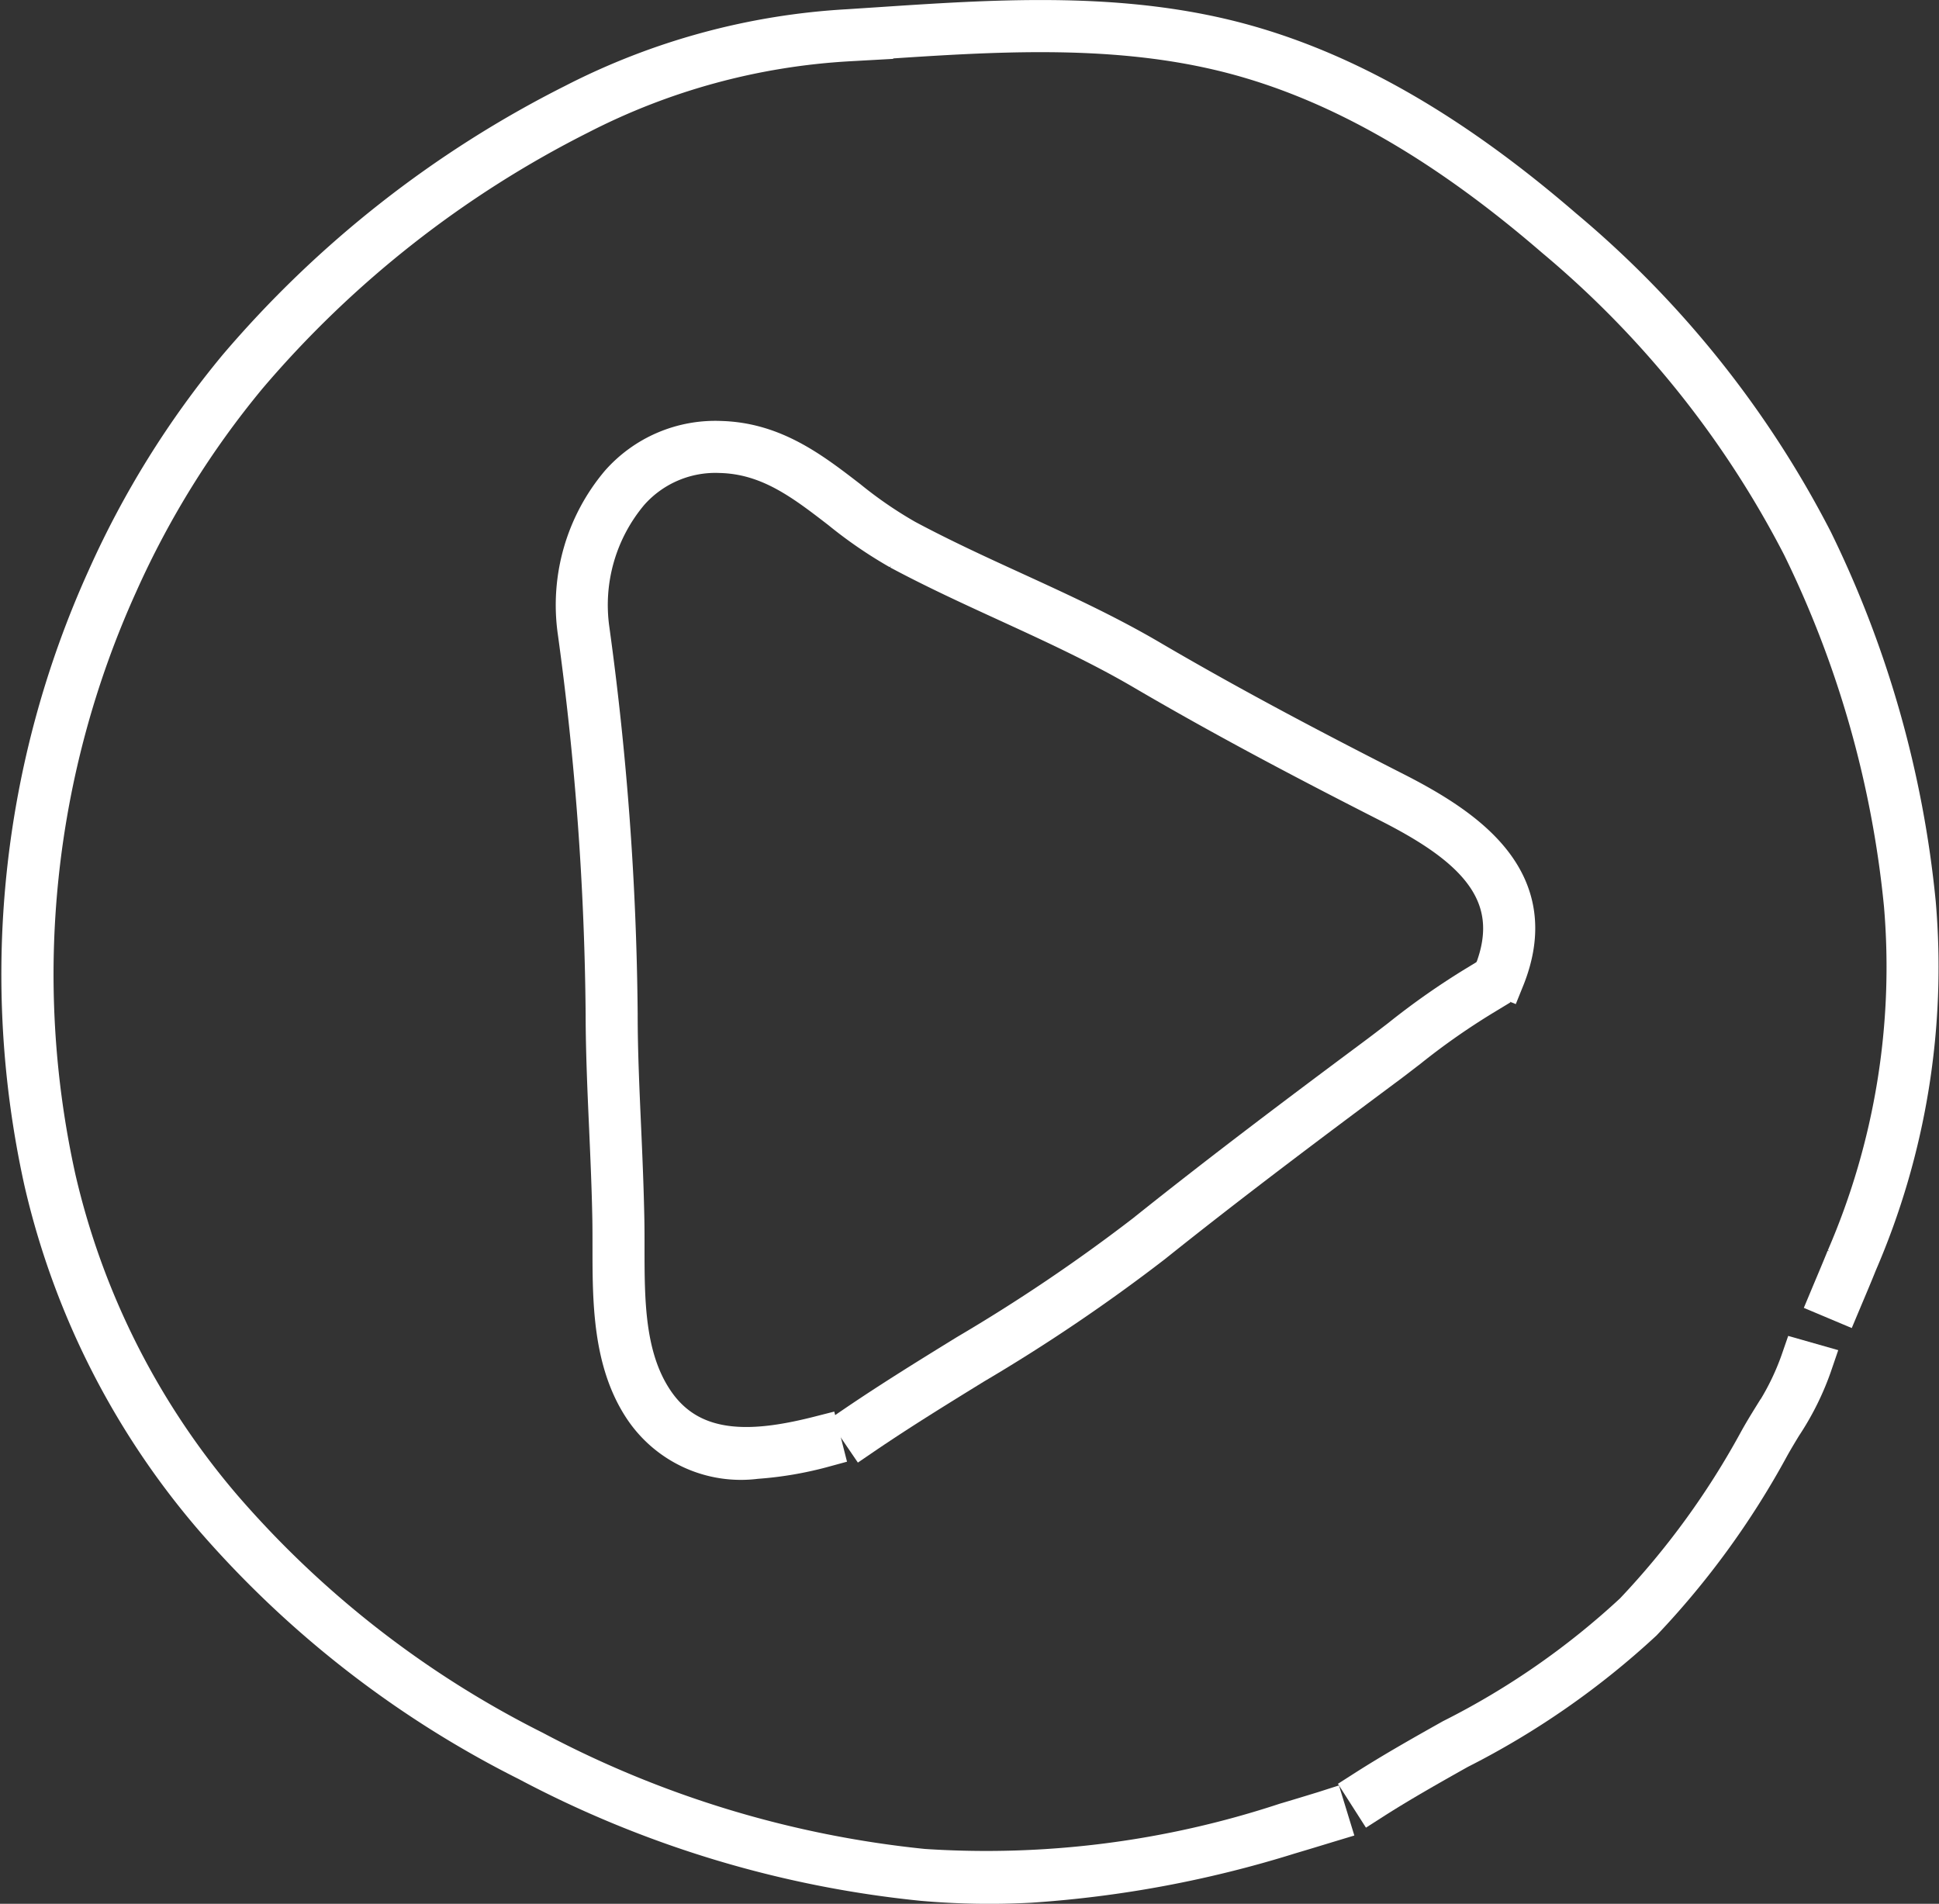 <svg xmlns="http://www.w3.org/2000/svg" width="72.953" height="71.633" viewBox="0 0 72.953 71.633">
  <rect x="0" y="0" width="72.953" height="71.633" fill="#333333" stroke="none"/>
  <g id="play_video" data-name="play video" transform="translate(0.051 71.633)">
    <path id="Path_877" data-name="Path 877" d="M0,0A4.428,4.428,0,0,1-4.285-1.982C-5.426-3.736-5.426-6-5.426-8c0-.341,0-.676-.005-1-.02-1.152-.072-2.325-.122-3.458-.063-1.408-.128-2.863-.131-4.3A112,112,0,0,0-6.739-31.162a7.1,7.1,0,0,1,1.6-5.563,4.8,4.8,0,0,1,3.806-1.623c2,.056,3.421,1.155,4.8,2.218a15.992,15.992,0,0,0,2.161,1.484c1.321.708,2.7,1.343,4.04,1.956,1.718.788,3.494,1.6,5.171,2.586,3.256,1.909,6.479,3.583,9.2,4.969,2.869,1.46,5.6,3.439,4.142,7.049l-.463-.188c1.307-3.226-1.1-4.99-3.9-6.415-2.73-1.39-5.962-3.069-9.229-4.983-1.655-.971-3.42-1.78-5.126-2.564-1.344-.617-2.734-1.254-4.068-1.969a16.324,16.324,0,0,1-2.23-1.53C1.79-36.795.491-37.8-1.343-37.848A4.306,4.306,0,0,0-4.764-36.39a6.589,6.589,0,0,0-1.479,5.163,112.631,112.631,0,0,1,1.059,14.47c0,1.425.068,2.875.13,4.278.051,1.137.1,2.312.122,3.472.006.329.006.668.006,1.011,0,2.021,0,4.112,1.06,5.741C-2.421-.032.12-.331,2.415-.917l.123.484A13.175,13.175,0,0,1,0,0" transform="translate(28.396 -16.717)" fill="#fff"/>
    <path id="Path_878" data-name="Path 878" d="M0,0A4.428,4.428,0,0,1-4.285-1.982C-5.426-3.736-5.426-6-5.426-8c0-.341,0-.676-.005-1-.02-1.152-.072-2.325-.122-3.458-.063-1.408-.128-2.863-.131-4.3A112,112,0,0,0-6.739-31.162a7.1,7.1,0,0,1,1.6-5.563,4.8,4.8,0,0,1,3.806-1.623c2,.056,3.421,1.155,4.8,2.218a15.992,15.992,0,0,0,2.161,1.484c1.321.708,2.7,1.343,4.04,1.956,1.718.788,3.494,1.6,5.171,2.586,3.256,1.909,6.479,3.583,9.2,4.969,2.869,1.46,5.6,3.439,4.142,7.049l-.463-.188c1.307-3.226-1.1-4.99-3.9-6.415-2.73-1.39-5.962-3.069-9.229-4.983-1.655-.971-3.42-1.78-5.126-2.564-1.344-.617-2.734-1.254-4.068-1.969a16.324,16.324,0,0,1-2.23-1.53C1.79-36.795.491-37.8-1.343-37.848A4.306,4.306,0,0,0-4.764-36.39a6.589,6.589,0,0,0-1.479,5.163,112.631,112.631,0,0,1,1.059,14.47c0,1.425.068,2.875.13,4.278.051,1.137.1,2.312.122,3.472.006.329.006.668.006,1.011,0,2.021,0,4.112,1.06,5.741C-2.421-.032.12-.331,2.415-.917l.123.484A13.175,13.175,0,0,1,0,0Z" transform="translate(28.396 -16.717)" fill="none" stroke="#fff" stroke-width="1.458"/>
    <path id="Path_879" data-name="Path 879" d="M0,0-.281-.413C1.1-1.352,2.526-2.232,3.908-3.083A65.375,65.375,0,0,0,10.6-7.6c3-2.4,6.032-4.673,8.64-6.614.327-.243.649-.49.969-.736a27.625,27.625,0,0,1,2.913-2.039l.25.432a26.657,26.657,0,0,0-2.858,2c-.323.247-.646.5-.975.74-2.6,1.938-5.636,4.206-8.627,6.6A65.771,65.771,0,0,1,4.17-2.658C2.793-1.809,1.368-.932,0,0" transform="translate(32.418 -17.615)" fill="#fff"/>
    <path id="Path_880" data-name="Path 880" d="M0,0-.281-.413C1.1-1.352,2.526-2.232,3.908-3.083A65.375,65.375,0,0,0,10.6-7.6c3-2.4,6.032-4.673,8.64-6.614.327-.243.649-.49.969-.736a27.625,27.625,0,0,1,2.913-2.039l.25.432a26.657,26.657,0,0,0-2.858,2c-.323.247-.646.5-.975.74-2.6,1.938-5.636,4.206-8.627,6.6A65.771,65.771,0,0,1,4.17-2.658C2.793-1.809,1.368-.932,0,0Z" transform="translate(32.418 -17.615)" fill="none" stroke="#fff" stroke-width="1.458"/>
    <path id="Path_881" data-name="Path 881" d="M0,0A28.748,28.748,0,0,1-4.079-.07a40.3,40.3,0,0,1-14.836-4.5,38.449,38.449,0,0,1-11.879-9.251A29.6,29.6,0,0,1-37.14-26.417,36.092,36.092,0,0,1-34.772-49.1a34.491,34.491,0,0,1,4.933-7.938A40.561,40.561,0,0,1-17.181-66.98,25.732,25.732,0,0,1-6.857-69.788l1.144-.075c4.266-.284,8.676-.578,12.969.44,4.2,1,8.387,3.331,12.793,7.137a37.993,37.993,0,0,1,9.406,11.75,39.824,39.824,0,0,1,3.88,13.665,28.047,28.047,0,0,1-2.2,13.522c-.2.5-.414,1-.624,1.5l-.461-.194c.209-.5.419-.992.621-1.491a27.56,27.56,0,0,0,2.168-13.285,39.349,39.349,0,0,0-3.831-13.492,37.494,37.494,0,0,0-9.284-11.593c-4.344-3.753-8.46-6.052-12.582-7.029-4.221-1-8.592-.71-12.821-.428l-1.145.075A25.222,25.222,0,0,0-16.95-66.537a40.048,40.048,0,0,0-12.5,9.822,33.984,33.984,0,0,0-4.863,7.825,35.6,35.6,0,0,0-2.334,22.364,29.091,29.091,0,0,0,6.24,12.378A37.947,37.947,0,0,0-18.686-5.019,39.805,39.805,0,0,0-4.034-.568,35.932,35.932,0,0,0,9.594-2.3c.479-.141.956-.287,1.433-.433l.1-.032.147.479-.106.032c-.478.146-.957.292-1.437.434A41.968,41.968,0,0,1,0,0" transform="translate(38.719 -0.77)" fill="#fff"/>
    <path id="Path_882" data-name="Path 882" d="M0,0A28.748,28.748,0,0,1-4.079-.07a40.3,40.3,0,0,1-14.836-4.5,38.449,38.449,0,0,1-11.879-9.251A29.6,29.6,0,0,1-37.14-26.417,36.092,36.092,0,0,1-34.772-49.1a34.491,34.491,0,0,1,4.933-7.938A40.561,40.561,0,0,1-17.181-66.98,25.732,25.732,0,0,1-6.857-69.788l1.144-.075c4.266-.284,8.676-.578,12.969.44,4.2,1,8.387,3.331,12.793,7.137a37.993,37.993,0,0,1,9.406,11.75,39.824,39.824,0,0,1,3.88,13.665,28.047,28.047,0,0,1-2.2,13.522c-.2.5-.414,1-.624,1.5l-.461-.194c.209-.5.419-.992.621-1.491a27.56,27.56,0,0,0,2.168-13.285,39.349,39.349,0,0,0-3.831-13.492,37.494,37.494,0,0,0-9.284-11.593c-4.344-3.753-8.46-6.052-12.582-7.029-4.221-1-8.592-.71-12.821-.428l-1.145.075A25.222,25.222,0,0,0-16.95-66.537a40.048,40.048,0,0,0-12.5,9.822,33.984,33.984,0,0,0-4.863,7.825,35.6,35.6,0,0,0-2.334,22.364,29.091,29.091,0,0,0,6.24,12.378A37.947,37.947,0,0,0-18.686-5.019,39.805,39.805,0,0,0-4.034-.568,35.932,35.932,0,0,0,9.594-2.3c.479-.141.956-.287,1.433-.433l.1-.032.147.479-.106.032c-.478.146-.957.292-1.437.434A41.968,41.968,0,0,1,0,0Z" transform="translate(38.719 -0.77)" fill="none" stroke="#fff" stroke-width="1.458"/>
    <path id="Path_883" data-name="Path 883" d="M0,0-.269-.421c1.08-.691,2.2-1.323,3.286-1.933A29.525,29.525,0,0,0,9.85-7.1a30.638,30.638,0,0,0,4.679-6.438c.152-.275.322-.558.5-.845a9.78,9.78,0,0,0,1.1-2.222l.481.137a10.122,10.122,0,0,1-1.156,2.343c-.171.282-.338.559-.486.828A31.135,31.135,0,0,1,10.2-6.744,30.342,30.342,0,0,1,3.262-1.919C2.184-1.312,1.068-.684,0,0" transform="translate(51.563 -3.873)" fill="#fff"/>
    <path id="Path_884" data-name="Path 884" d="M0,0-.269-.421c1.08-.691,2.2-1.323,3.286-1.933A29.525,29.525,0,0,0,9.85-7.1a30.638,30.638,0,0,0,4.679-6.438c.152-.275.322-.558.5-.845a9.78,9.78,0,0,0,1.1-2.222l.481.137a10.122,10.122,0,0,1-1.156,2.343c-.171.282-.338.559-.486.828A31.135,31.135,0,0,1,10.2-6.744,30.342,30.342,0,0,1,3.262-1.919C2.184-1.312,1.068-.684,0,0Z" transform="translate(51.563 -3.873)" fill="none" stroke="#fff" stroke-width="1.458"/>
    <path id="Path_885" data-name="Path 885" d="M0,0H72.9V-71.632H0Z" fill="none"/>
  </g>
</svg>
